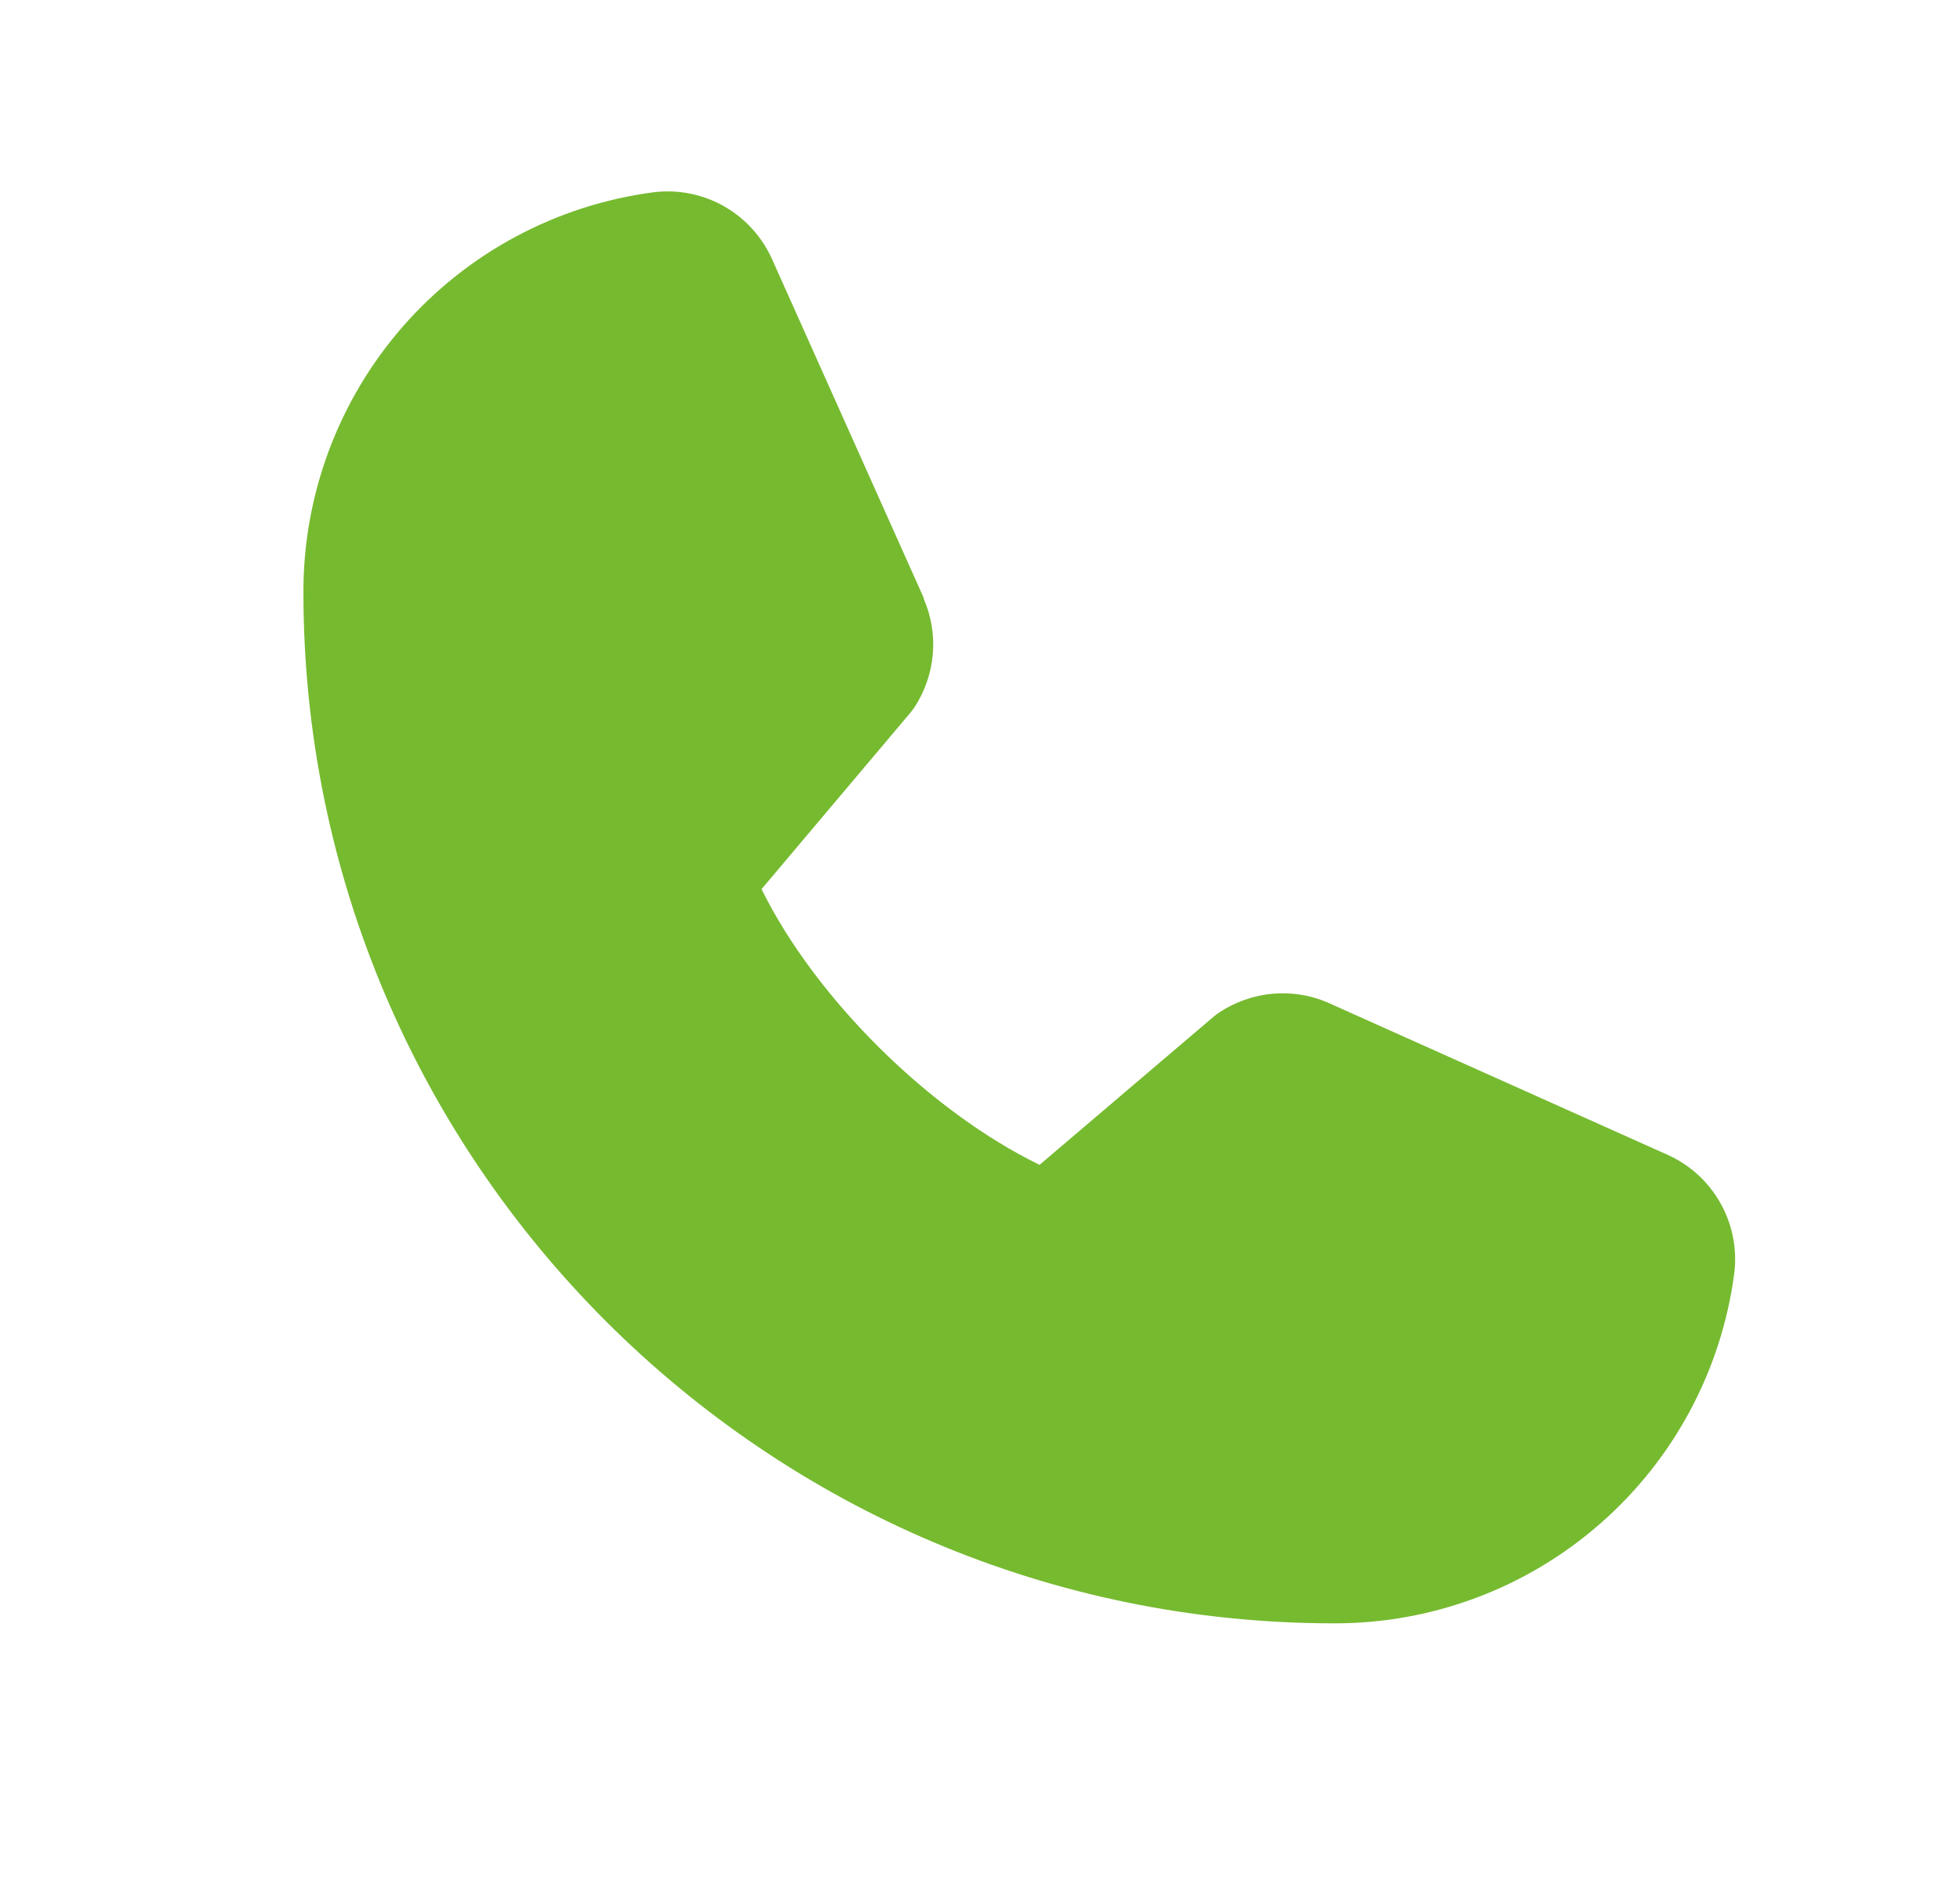 <?xml version="1.0" encoding="UTF-8"?> <svg xmlns="http://www.w3.org/2000/svg" width="26" height="25" viewBox="0 0 26 25" fill="none"> <path d="M23.006 16.886C22.837 18.172 22.205 19.354 21.228 20.208C20.252 21.063 18.997 21.534 17.7 21.531C10.159 21.531 4.025 15.396 4.025 7.856C4.022 6.558 4.493 5.304 5.347 4.327C6.202 3.351 7.384 2.719 8.67 2.55C8.996 2.51 9.325 2.576 9.61 2.739C9.894 2.902 10.118 3.153 10.249 3.454L12.254 7.931V7.943C12.354 8.173 12.395 8.424 12.374 8.674C12.353 8.924 12.271 9.165 12.134 9.376C12.117 9.401 12.099 9.425 12.08 9.449L10.102 11.793C10.814 13.238 12.325 14.736 13.79 15.45L16.101 13.483C16.124 13.464 16.148 13.446 16.172 13.43C16.383 13.29 16.625 13.204 16.876 13.181C17.128 13.158 17.381 13.197 17.613 13.297L17.625 13.303L22.099 15.307C22.401 15.437 22.652 15.661 22.815 15.945C22.979 16.23 23.046 16.56 23.006 16.886Z" fill="#76BA30"></path> </svg> 
